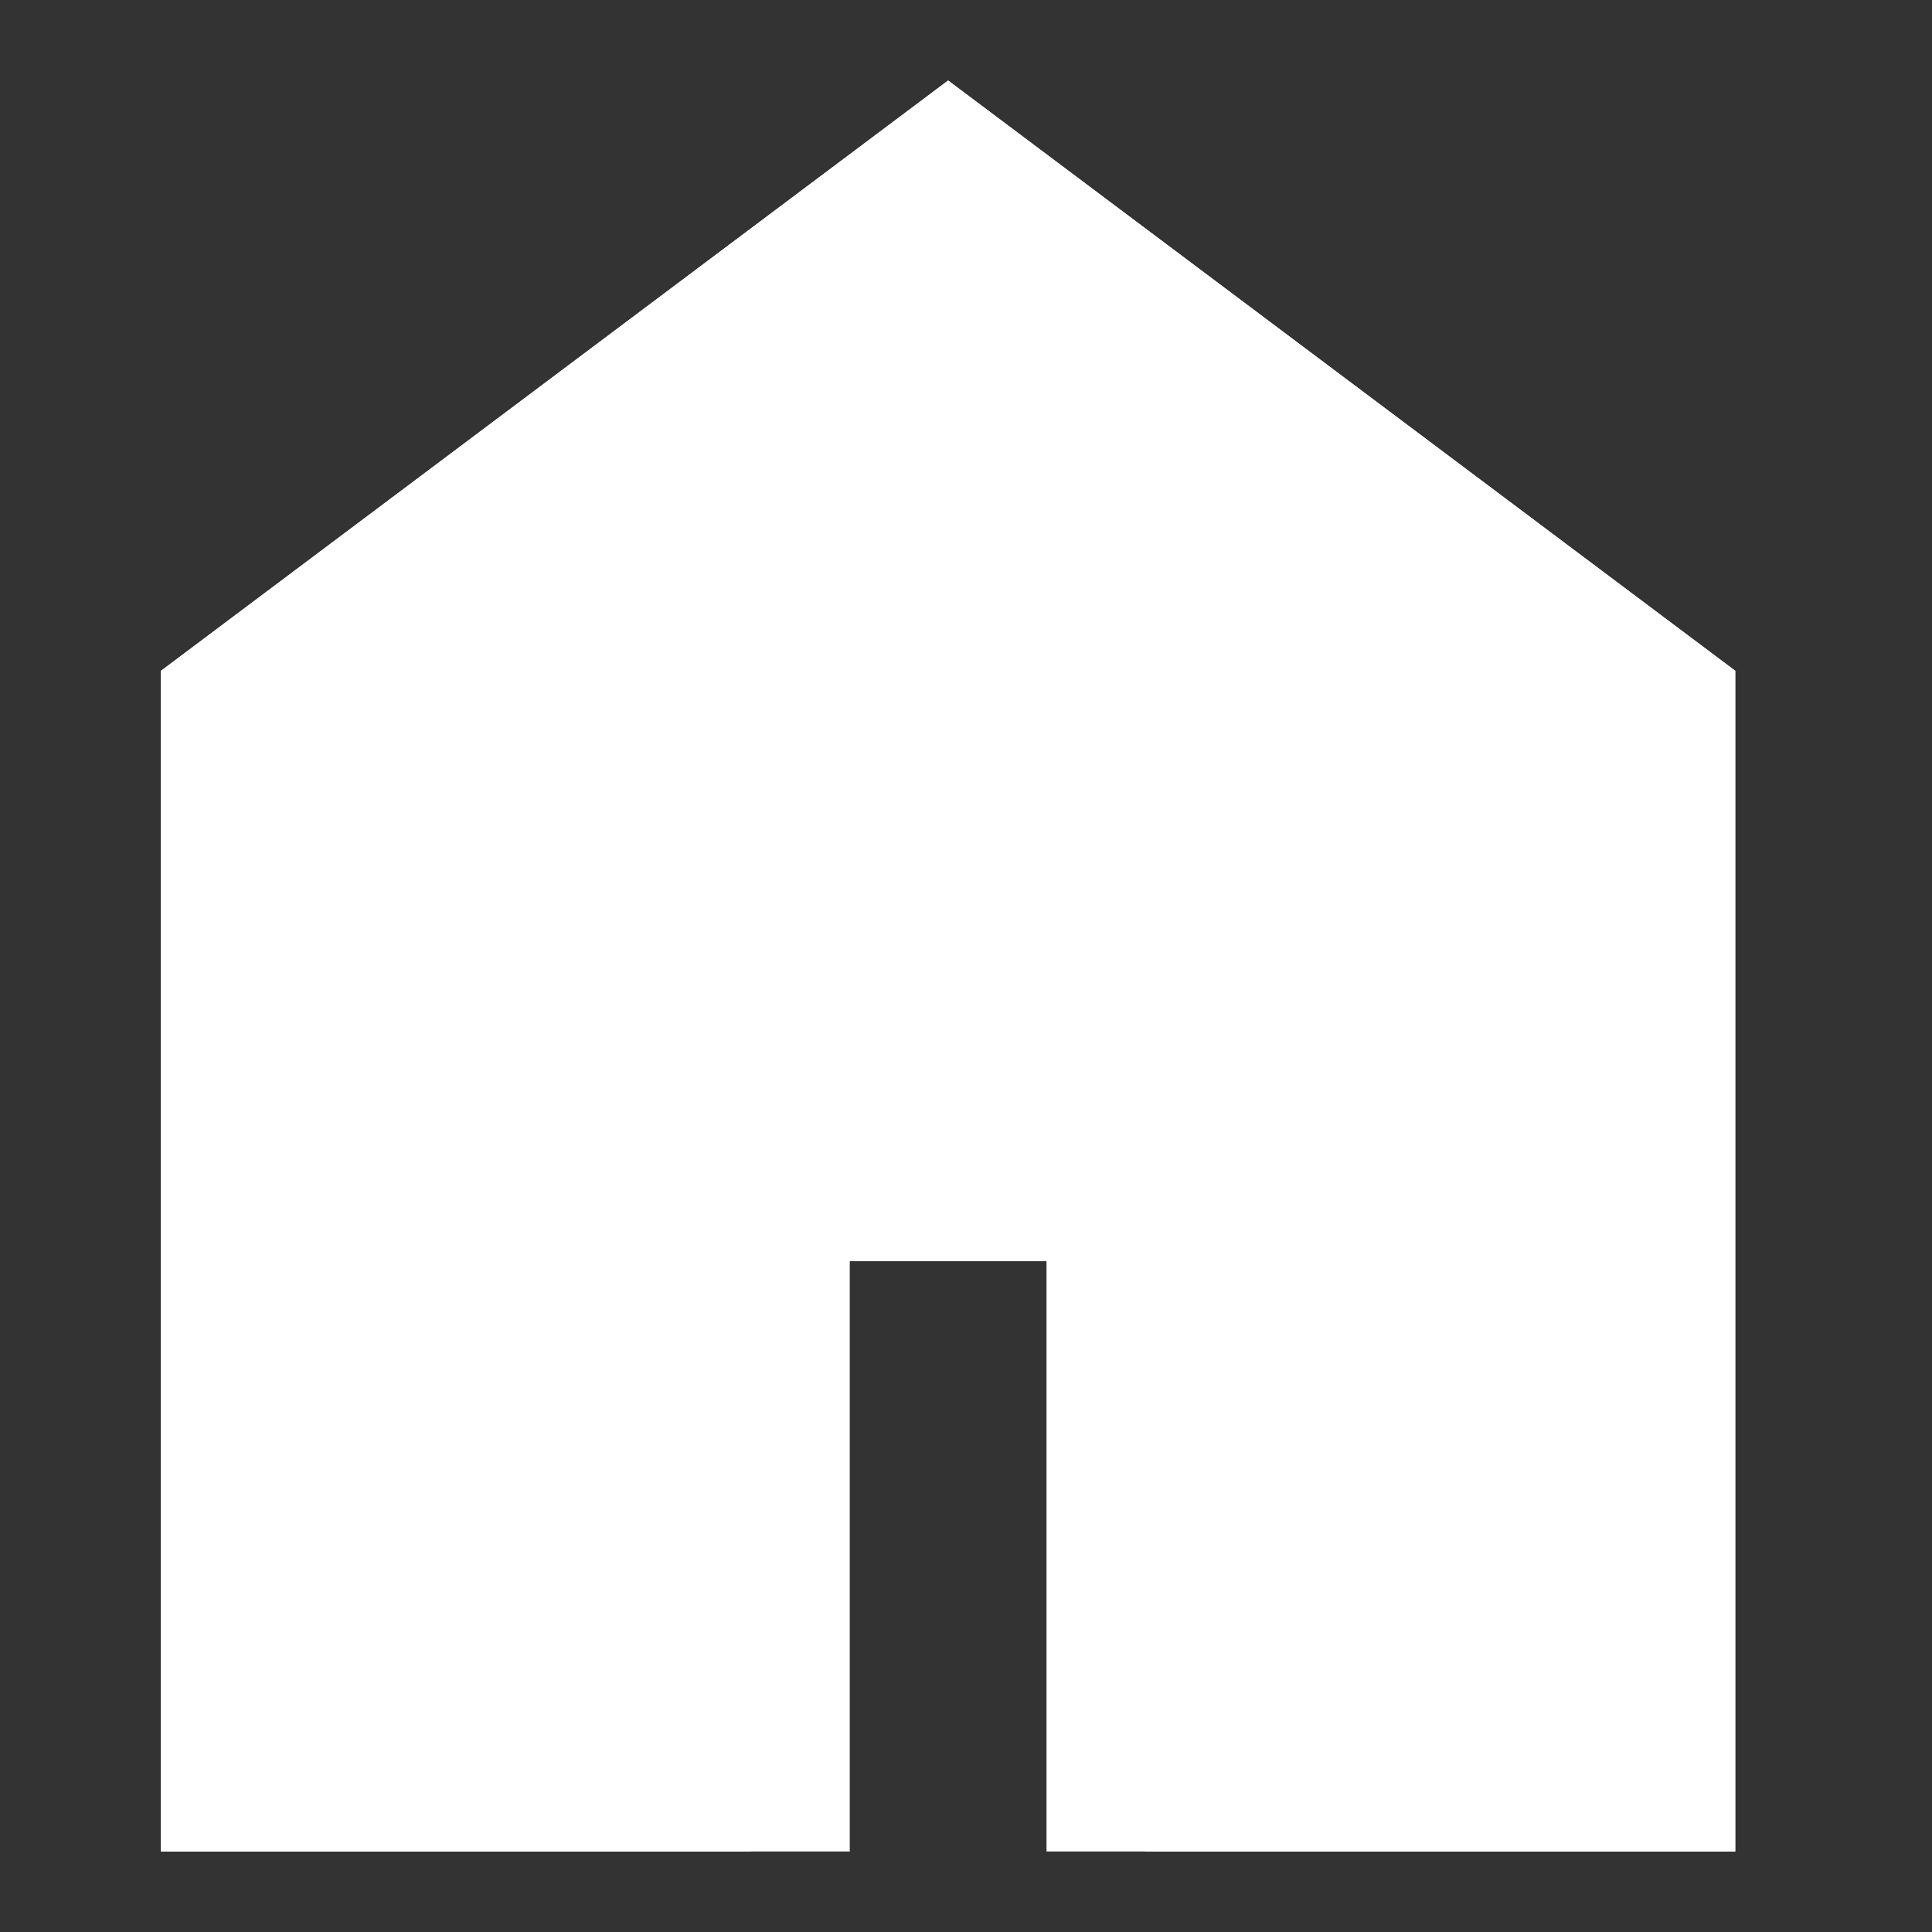 <svg width="24" height="24" viewBox="0 0 24 24" fill="none" xmlns="http://www.w3.org/2000/svg">
<rect x="0" y="0" width="24" height="24" fill="#333333" stroke="none"/>
<path d="M2 23V8.333L11.778 1L21.556 8.333V23H14.222V14.444H9.333V23H2Z" fill="white"/>
<path d="M4.444 20.556H8.111V13.222H15.444V20.556H19.111V9.556L11.778 4.056L4.444 9.556V20.556ZM2 23V8.333L11.778 1L21.556 8.333V23H13V15.667H10.556V23H2Z" fill="white"/>
</svg>
